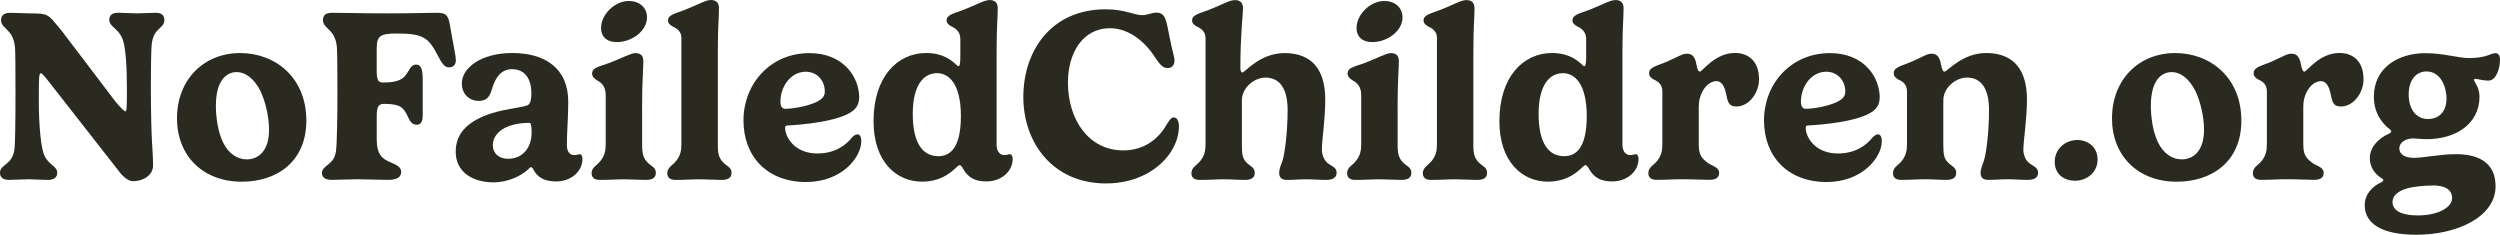 <svg width="213" height="20" viewBox="0 0 213 20" fill="none" xmlns="http://www.w3.org/2000/svg">
<path d="M2.698 1.143C3.32 1.143 3.708 1.164 3.975 1.298C4.338 1.463 4.577 1.818 5.242 2.607L9.858 8.683C10.31 9.224 10.609 9.483 10.662 9.483C10.78 9.483 10.812 9.421 10.812 7.622C10.812 5.618 10.705 3.789 10.381 3.196C10.036 2.407 9.31 2.263 9.31 1.691C9.31 1.319 9.523 1.088 10.072 1.088C10.62 1.088 11.271 1.14 11.68 1.14C12.161 1.14 12.787 1.088 13.271 1.088C13.808 1.088 14.001 1.346 14.001 1.701C14.001 2.49 13.047 2.314 12.919 3.861C12.876 4.309 12.854 5.952 12.854 7.33C12.865 12.555 13.04 12.576 13.04 14.116C13.04 14.832 12.342 15.435 11.31 15.435C11.032 15.435 10.655 15.208 10.299 14.801L3.911 6.641C3.687 6.393 3.577 6.245 3.491 6.245C3.331 6.245 3.306 6.451 3.306 8.477C3.306 10.712 3.491 12.641 3.779 13.237C4.142 14.068 4.876 14.15 4.876 14.712C4.876 15.084 4.641 15.325 4.1 15.325C3.477 15.325 2.886 15.273 2.481 15.273C1.989 15.273 1.331 15.325 0.74 15.325C0.214 15.325 0 15.077 0 14.722C0 13.944 1.117 14.119 1.246 12.572C1.288 12.087 1.32 10.433 1.32 7.915C1.32 5.721 1.31 4.457 1.278 4.05C1.132 2.411 0.089 2.504 0.089 1.704C0.089 1.332 0.335 1.091 0.861 1.091C1.256 1.091 2.15 1.143 2.698 1.143Z" fill="#2A2A20"/>
<path d="M20.463 4.52C23.439 4.52 26.101 6.586 26.101 10.276C26.101 13.755 23.609 15.481 20.595 15.481C17.235 15.481 15.079 13.217 15.079 10.09C15.079 6.796 17.346 4.52 20.467 4.52H20.463ZM18.392 8.987C18.392 9.955 18.552 11.192 19.004 12.136C19.485 13.114 20.25 13.579 21.011 13.579C22.001 13.579 22.922 12.883 22.922 11.054C22.922 9.993 22.634 8.688 22.193 7.761C21.645 6.679 20.905 6.142 20.175 6.142C19.243 6.142 18.396 6.92 18.396 8.987H18.392Z" fill="#2A2A20"/>
<path d="M32.101 11.928C32.101 13.103 32.521 13.516 33.229 13.809C33.745 14.037 34.183 14.216 34.183 14.639C34.183 15.159 33.72 15.325 33.033 15.325C32.4 15.325 31.154 15.273 30.457 15.273C29.716 15.273 28.795 15.325 28.279 15.325C27.688 15.325 27.432 15.098 27.432 14.753C27.432 14.057 28.453 14.088 28.62 12.914C28.716 12.321 28.748 9.899 28.748 7.884C28.748 6.468 28.738 4.498 28.706 4.05C28.567 2.407 27.517 2.5 27.517 1.701C27.517 1.36 27.688 1.088 28.289 1.088C29.371 1.088 30.627 1.14 33.101 1.14C35.236 1.14 36.396 1.088 37.169 1.088C37.941 1.088 38.19 1.222 38.339 2.17C38.425 2.617 38.556 3.437 38.713 4.236C38.788 4.588 38.841 4.994 38.841 5.129C38.841 5.566 38.564 5.742 38.261 5.742C37.82 5.742 37.606 5.284 37.368 4.86C36.542 3.251 36.144 2.855 33.834 2.855C32.364 2.855 32.094 3.055 32.094 4.195V6.014C32.094 6.878 32.243 7.03 32.652 7.03C34.421 7.03 34.542 6.438 34.951 5.804C35.08 5.625 35.229 5.501 35.435 5.501C35.845 5.501 36.016 5.835 36.016 6.768V9.772C36.016 10.323 35.898 10.626 35.499 10.626C35.069 10.626 34.898 10.265 34.759 9.961C34.396 9.214 34.2 8.849 32.72 8.849C32.257 8.849 32.097 9.097 32.097 9.858V11.925L32.101 11.928Z" fill="#2A2A20"/>
<path d="M45.016 8.919C45.144 8.826 45.272 8.605 45.272 7.92C45.272 6.776 44.756 5.894 43.632 5.894C42.688 5.894 42.183 6.621 41.902 7.631C41.742 8.192 41.493 8.599 40.784 8.599C40.076 8.599 39.347 8.099 39.347 7.093C39.347 5.846 40.902 4.517 43.649 4.517C46.397 4.517 48.415 5.784 48.415 8.671C48.415 10.001 48.297 11.289 48.297 12.35C48.297 12.756 48.436 13.214 48.92 13.214C49.144 13.214 49.255 13.142 49.411 13.142C49.529 13.142 49.625 13.297 49.625 13.538C49.625 14.63 48.625 15.46 47.393 15.46C46.383 15.46 45.785 15.109 45.439 14.434C45.397 14.341 45.333 14.244 45.244 14.244C45.155 14.244 45.073 14.358 44.987 14.444C44.311 15.057 43.183 15.536 42.048 15.536C40.233 15.536 38.827 14.634 38.827 12.928C38.827 11.223 40.019 10.259 41.898 9.646C43.24 9.229 44.71 9.146 45.012 8.929L45.016 8.919ZM45.101 10.466C44.478 10.466 43.92 10.548 43.414 10.724C42.503 11.037 41.987 11.668 41.987 12.367C41.987 13.066 42.503 13.528 43.286 13.528C44.543 13.528 45.294 12.57 45.294 11.296C45.294 10.621 45.219 10.466 45.098 10.466H45.101Z" fill="#2A2A20"/>
<path d="M54.71 9.093V12.418C54.71 13.237 54.881 13.551 55.201 13.871C55.514 14.185 55.877 14.254 55.877 14.725C55.877 15.077 55.671 15.328 55.052 15.328C54.432 15.328 53.806 15.277 53.194 15.277C52.464 15.277 52.012 15.328 51.101 15.328C50.575 15.328 50.404 15.07 50.404 14.756C50.404 14.309 50.813 14.081 51.005 13.882C51.543 13.341 51.607 12.8 51.607 12.273V8.088C51.607 7.433 51.283 7.061 50.931 6.882C50.706 6.737 50.447 6.579 50.447 6.279C50.447 5.718 51.133 5.666 51.959 5.346C53.009 4.939 53.753 4.526 54.126 4.526C54.578 4.526 54.813 4.732 54.813 5.211C54.813 5.835 54.706 6.934 54.706 9.097L54.71 9.093ZM53.593 0.085C54.45 0.085 55.126 0.626 55.126 1.477C55.126 2.638 53.838 3.585 52.56 3.585C51.639 3.585 51.208 3.075 51.208 2.39C51.208 1.246 52.358 0.082 53.593 0.082V0.085Z" fill="#2A2A20"/>
<path d="M61.159 4.626V12.418C61.159 13.238 61.329 13.551 61.65 13.872C61.963 14.185 62.326 14.254 62.326 14.726C62.326 15.077 62.119 15.329 61.5 15.329C60.941 15.329 60.201 15.277 59.642 15.277C58.934 15.277 58.322 15.329 57.55 15.329C57.023 15.329 56.852 15.07 56.852 14.757C56.852 14.309 57.262 14.082 57.454 13.882C57.991 13.341 58.055 12.8 58.055 12.274V3.214C58.055 2.694 57.682 2.425 57.358 2.28C57.133 2.156 56.916 2.022 56.916 1.74C56.916 1.24 57.582 1.147 58.408 0.816C59.461 0.406 60.094 0 60.568 0C60.988 0 61.255 0.207 61.255 0.685C61.255 1.788 61.159 1.912 61.159 4.623V4.626Z" fill="#2A2A20"/>
<path d="M67.169 10.682C66.963 10.692 66.892 10.734 66.892 10.882C66.892 11.65 67.664 13.076 69.639 13.076C71.162 13.076 72.077 12.36 72.625 11.674C72.764 11.54 72.928 11.447 73.056 11.447C73.252 11.447 73.38 11.636 73.38 12.039C73.38 13.4 71.728 15.508 68.678 15.508C65.372 15.508 63.344 13.338 63.344 10.262C63.344 7.186 65.586 4.526 68.97 4.526C71.91 4.526 73.202 6.624 73.202 8.288C73.202 8.994 72.839 9.401 72.291 9.68C71.056 10.355 68.501 10.613 67.184 10.685H67.177L67.169 10.682ZM68.654 6.111C67.376 6.111 66.493 7.368 66.493 8.657C66.493 9.039 66.621 9.27 66.913 9.27C67.59 9.27 69.33 8.991 69.995 8.415C70.18 8.25 70.273 8.064 70.273 7.802C70.273 6.834 69.586 6.111 68.654 6.111Z" fill="#2A2A20"/>
<path d="M82.07 14.392C81.953 14.237 81.885 14.069 81.757 14.069C81.661 14.069 81.522 14.234 81.273 14.451C80.8 14.878 79.953 15.477 78.558 15.477C76.398 15.477 74.426 13.814 74.426 10.324C74.426 6.542 76.455 4.516 78.914 4.516C80.814 4.516 81.48 5.639 81.65 5.639C81.757 5.639 81.821 5.495 81.821 4.799V3.304C81.821 2.742 81.437 2.422 81.113 2.277C80.889 2.153 80.65 2.019 80.65 1.737C80.65 1.237 81.316 1.144 82.152 0.813C83.195 0.407 83.85 0.004 84.32 0.004C84.74 0.004 85.007 0.211 85.007 0.689C85.007 1.792 84.91 1.916 84.91 4.627V12.346C84.91 12.753 85.095 13.211 85.565 13.211C85.789 13.211 85.907 13.139 86.056 13.139C86.174 13.139 86.281 13.293 86.281 13.535C86.281 14.627 85.281 15.457 84.049 15.457C83.085 15.457 82.515 15.164 82.063 14.396H82.07V14.392ZM81.868 9.894C81.868 7.1 80.818 6.235 79.839 6.235C78.711 6.235 77.768 7.214 77.768 9.704C77.768 12.195 78.615 13.307 79.946 13.307C81.028 13.307 81.868 12.498 81.868 9.887V9.894Z" fill="#2A2A20"/>
<path d="M94.203 0.793C95.854 0.793 96.63 1.292 97.306 1.292C97.79 1.292 98.099 1.075 98.53 1.075C99.356 1.075 99.377 1.875 99.637 3.111C99.915 4.513 100.067 4.858 100.067 5.147C100.067 5.595 99.801 5.802 99.487 5.802C98.918 5.802 98.63 5.168 98.156 4.513C97.167 3.173 95.868 2.405 94.583 2.405C92.21 2.405 90.989 4.555 90.989 7.028C90.989 10.228 92.782 12.815 95.701 12.815C97.719 12.815 98.879 11.568 99.434 10.552C99.63 10.249 99.786 10.001 100.014 10.001C100.327 10.001 100.445 10.417 100.445 10.758C100.445 11.434 100.231 12.202 99.779 12.908C98.858 14.351 96.946 15.629 94.231 15.629C89.701 15.629 87.188 12.161 87.188 8.265C87.188 4.369 89.516 0.793 94.21 0.793H94.203Z" fill="#2A2A20"/>
<path d="M102.704 3.214C102.704 2.694 102.331 2.425 102.007 2.28C101.783 2.156 101.566 2.022 101.566 1.74C101.566 1.24 102.231 1.147 103.057 0.816C104.107 0.41 104.744 0.007 105.217 0.007C105.637 0.007 105.904 0.214 105.904 0.692C105.904 1.264 105.68 2.918 105.68 5.759C105.68 6.101 105.765 6.176 105.85 6.176C106.085 6.176 107.32 4.523 109.445 4.523C111.804 4.523 112.911 5.976 112.911 8.47C112.911 10.182 112.623 11.981 112.623 12.711C112.623 13.179 112.794 13.644 113.139 13.916C113.548 14.209 113.879 14.278 113.879 14.726C113.879 15.088 113.612 15.329 112.979 15.329C112.42 15.329 111.929 15.277 111.317 15.277C110.598 15.277 110.295 15.329 109.619 15.329C109.157 15.329 108.986 15.07 108.986 14.757C108.986 14.351 109.171 13.968 109.253 13.741C109.459 13.148 109.705 11.236 109.705 9.387C109.705 7.537 109.029 6.61 107.804 6.61C106.911 6.61 105.808 7.43 105.808 8.553V12.418C105.808 13.238 105.904 13.551 106.228 13.872C106.541 14.185 106.904 14.254 106.904 14.726C106.904 15.077 106.697 15.329 106.068 15.329C105.438 15.329 104.907 15.277 104.299 15.277C103.569 15.277 103.117 15.329 102.206 15.329C101.68 15.329 101.509 15.07 101.509 14.757C101.509 14.309 101.918 14.082 102.11 13.882C102.648 13.341 102.712 12.8 102.712 12.273V3.214H102.704Z" fill="#2A2A20"/>
<path d="M119.079 9.093V12.418C119.079 13.237 119.25 13.551 119.57 13.871C119.883 14.185 120.246 14.254 120.246 14.725C120.246 15.077 120.04 15.328 119.42 15.328C118.801 15.328 118.175 15.277 117.563 15.277C116.833 15.277 116.381 15.328 115.47 15.328C114.943 15.328 114.773 15.07 114.773 14.756C114.773 14.309 115.182 14.081 115.374 13.882C115.911 13.341 115.975 12.8 115.975 12.273V8.088C115.975 7.433 115.652 7.061 115.299 6.882C115.075 6.737 114.815 6.579 114.815 6.279C114.815 5.718 115.502 5.666 116.328 5.346C117.378 4.939 118.121 4.526 118.495 4.526C118.947 4.526 119.182 4.732 119.182 5.211C119.182 5.835 119.075 6.934 119.075 9.097L119.079 9.093ZM117.961 0.085C118.819 0.085 119.495 0.626 119.495 1.477C119.495 2.638 118.207 3.585 116.929 3.585C116.007 3.585 115.577 3.075 115.577 2.39C115.577 1.246 116.726 0.082 117.961 0.082V0.085Z" fill="#2A2A20"/>
<path d="M125.531 4.626V12.418C125.531 13.238 125.702 13.551 126.022 13.872C126.335 14.185 126.698 14.254 126.698 14.726C126.698 15.077 126.492 15.329 125.873 15.329C125.314 15.329 124.574 15.277 124.015 15.277C123.307 15.277 122.695 15.329 121.922 15.329C121.396 15.329 121.225 15.07 121.225 14.757C121.225 14.309 121.634 14.082 121.826 13.882C122.364 13.341 122.428 12.8 122.428 12.273V3.214C122.428 2.694 122.054 2.425 121.73 2.28C121.506 2.156 121.289 2.022 121.289 1.74C121.289 1.24 121.954 1.147 122.78 0.816C123.83 0.41 124.467 0.007 124.94 0.007C125.36 0.007 125.627 0.214 125.627 0.692C125.627 1.795 125.531 1.919 125.531 4.63V4.626Z" fill="#2A2A20"/>
<path d="M135.392 14.392C135.275 14.237 135.207 14.069 135.079 14.069C134.983 14.069 134.844 14.234 134.595 14.451C134.122 14.878 133.275 15.477 131.88 15.477C129.72 15.477 127.748 13.814 127.748 10.324C127.748 6.542 129.777 4.516 132.236 4.516C134.136 4.516 134.802 5.639 134.973 5.639C135.079 5.639 135.143 5.495 135.143 4.799V3.304C135.143 2.742 134.759 2.422 134.435 2.277C134.211 2.153 133.972 2.019 133.972 1.737C133.972 1.237 134.638 1.144 135.474 0.813C136.517 0.407 137.172 0.004 137.642 0.004C138.062 0.004 138.329 0.211 138.329 0.689C138.329 1.792 138.232 1.916 138.232 4.627V12.346C138.232 12.753 138.417 13.211 138.887 13.211C139.111 13.211 139.229 13.139 139.378 13.139C139.496 13.139 139.603 13.293 139.603 13.535C139.603 14.627 138.603 15.457 137.371 15.457C136.407 15.457 135.837 15.164 135.385 14.396H135.392V14.392ZM135.19 9.894C135.19 7.1 134.14 6.235 133.161 6.235C132.033 6.235 131.09 7.214 131.09 9.704C131.09 12.195 131.937 13.307 133.268 13.307C134.35 13.307 135.19 12.498 135.19 9.887V9.894Z" fill="#2A2A20"/>
<path d="M144.734 9.018V12.28C144.734 13.1 144.905 13.441 145.507 13.879C145.859 14.137 146.471 14.241 146.471 14.719C146.471 15.071 146.275 15.322 145.645 15.322C145.016 15.322 144.293 15.271 143.229 15.271C142.499 15.271 142.047 15.322 141.136 15.322C140.61 15.322 140.439 15.064 140.439 14.75C140.439 14.303 140.834 14.075 141.04 13.875C141.567 13.335 141.631 12.794 141.631 12.267V7.778C141.631 7.175 141.247 6.924 140.923 6.79C140.699 6.655 140.503 6.521 140.503 6.238C140.503 5.708 141.168 5.615 141.983 5.271C143.044 4.802 143.336 4.575 143.713 4.575C144.108 4.575 144.336 4.74 144.489 5.271C144.574 5.677 144.638 6.101 144.823 6.101C145.058 6.101 146.09 4.513 147.82 4.513C148.87 4.513 149.87 5.116 149.87 6.766C149.87 7.909 149.012 9.073 147.948 9.073C147.24 9.073 147.208 8.646 147.048 7.93C146.909 7.275 146.628 6.914 146.254 6.914C145.396 6.914 144.742 8.006 144.742 9.011H144.734V9.018Z" fill="#2A2A20"/>
<path d="M154.119 10.682C153.913 10.692 153.842 10.734 153.842 10.882C153.842 11.65 154.614 13.076 156.589 13.076C158.112 13.076 159.027 12.36 159.575 11.674C159.714 11.54 159.877 11.447 160.005 11.447C160.201 11.447 160.329 11.636 160.329 12.039C160.329 13.4 158.678 15.508 155.628 15.508C152.322 15.508 150.293 13.338 150.293 10.262C150.293 7.186 152.535 4.526 155.92 4.526C158.86 4.526 160.151 6.624 160.151 8.288C160.151 8.994 159.788 9.401 159.24 9.68C158.005 10.355 155.45 10.613 154.133 10.685H154.126L154.119 10.682ZM155.6 6.111C154.322 6.111 153.439 7.368 153.439 8.657C153.439 9.039 153.568 9.27 153.859 9.27C154.536 9.27 156.276 8.991 156.941 8.415C157.126 8.25 157.219 8.064 157.219 7.802C157.219 6.834 156.532 6.111 155.6 6.111Z" fill="#2A2A20"/>
<path d="M172.387 12.708C172.387 13.177 172.557 13.642 172.913 13.914C173.308 14.207 173.643 14.275 173.643 14.723C173.643 15.085 173.387 15.326 172.75 15.326C172.18 15.326 171.689 15.274 171.077 15.274C170.358 15.274 170.056 15.326 169.379 15.326C168.917 15.326 168.746 15.068 168.746 14.754C168.746 14.348 168.942 13.965 169.013 13.738C169.226 13.146 169.465 11.234 169.465 9.384C169.465 7.534 168.789 6.608 167.579 6.608C166.678 6.608 165.571 7.427 165.571 8.55V12.415C165.571 13.235 165.668 13.549 165.991 13.869C166.305 14.182 166.668 14.251 166.668 14.723C166.668 15.075 166.461 15.326 165.831 15.326C165.201 15.326 164.643 15.274 164.073 15.274C163.365 15.274 162.753 15.326 161.981 15.326C161.454 15.326 161.283 15.068 161.283 14.754C161.283 14.306 161.678 14.079 161.885 13.879C162.411 13.338 162.475 12.798 162.475 12.271V7.782C162.475 7.179 162.091 6.928 161.767 6.794C161.543 6.659 161.347 6.525 161.347 6.242C161.347 5.712 162.013 5.619 162.828 5.274C163.888 4.806 164.18 4.579 164.557 4.579C164.952 4.579 165.18 4.744 165.329 5.274C165.415 5.681 165.479 6.105 165.664 6.105C165.899 6.105 167.187 4.517 169.219 4.517C171.579 4.517 172.696 5.97 172.696 8.464C172.696 10.176 172.394 11.974 172.394 12.705L172.387 12.708Z" fill="#2A2A20"/>
<path d="M176.782 15.398C175.881 15.398 175.063 14.867 175.063 13.789C175.063 12.628 176.027 11.929 176.985 11.929C177.867 11.929 178.714 12.501 178.714 13.592C178.714 14.684 177.803 15.401 176.782 15.401V15.398Z" fill="#2A2A20"/>
<path d="M185.327 4.52C188.302 4.52 190.964 6.586 190.964 10.276C190.964 13.755 188.473 15.481 185.458 15.481C182.099 15.481 179.942 13.217 179.942 10.09C179.942 6.796 182.209 4.52 185.33 4.52H185.327ZM183.252 8.987C183.252 9.955 183.412 11.192 183.864 12.136C184.344 13.114 185.11 13.579 185.871 13.579C186.86 13.579 187.782 12.883 187.782 11.054C187.782 9.993 187.494 8.688 187.053 7.761C186.505 6.679 185.764 6.142 185.035 6.142C184.102 6.142 183.255 6.92 183.255 8.987H183.252Z" fill="#2A2A20"/>
<path d="M196.241 9.018V12.28C196.241 13.1 196.412 13.441 197.014 13.879C197.366 14.137 197.978 14.241 197.978 14.719C197.978 15.071 197.782 15.322 197.152 15.322C196.523 15.322 195.8 15.271 194.736 15.271C194.006 15.271 193.554 15.322 192.643 15.322C192.117 15.322 191.946 15.064 191.946 14.75C191.946 14.303 192.341 14.075 192.547 13.875C193.074 13.335 193.138 12.794 193.138 12.267V7.778C193.138 7.175 192.754 6.924 192.43 6.79C192.206 6.655 192.01 6.521 192.01 6.238C192.01 5.708 192.675 5.615 193.49 5.271C194.551 4.802 194.843 4.575 195.22 4.575C195.615 4.575 195.843 4.74 195.992 5.271C196.078 5.677 196.142 6.101 196.327 6.101C196.562 6.101 197.594 4.513 199.323 4.513C200.373 4.513 201.373 5.116 201.373 6.766C201.373 7.909 200.516 9.073 199.451 9.073C198.743 9.073 198.711 8.646 198.551 7.93C198.412 7.275 198.131 6.914 197.757 6.914C196.9 6.914 196.245 8.006 196.245 9.011L196.241 9.018Z" fill="#2A2A20"/>
<path d="M210.317 4.947C211.925 4.947 212.153 4.53 212.616 4.53C212.861 4.53 213 4.737 213 5.102C213 5.467 212.915 5.881 212.786 6.184C212.68 6.421 212.463 6.869 212.004 6.869C211.512 6.869 211.071 6.714 210.897 6.714C210.811 6.714 210.79 6.756 210.79 6.818C210.79 6.973 211.253 7.431 211.253 8.233C211.253 10.531 209.267 11.857 206.744 11.857C206.324 11.857 205.875 11.795 205.573 11.795C205.025 11.795 204.423 12.098 204.423 12.649C204.423 13.149 204.897 13.449 205.679 13.449C206.462 13.449 207.911 13.135 209.242 13.135C211.249 13.135 212.623 13.914 212.623 15.867C212.623 18.464 209.381 20 205.872 20C202.857 20 201.473 19.012 201.473 17.475C201.473 16.497 202.202 15.832 202.9 15.522C203.017 15.45 203.06 15.398 203.06 15.343C203.06 15.302 203.028 15.25 202.921 15.188C202.587 14.999 201.911 14.451 201.911 13.476C201.911 12.601 202.555 11.812 203.583 11.368C203.669 11.327 203.733 11.254 203.733 11.203C203.733 11.151 203.69 11.089 203.605 11.013C202.854 10.441 202.252 9.508 202.252 8.247C202.252 5.805 204.27 4.53 206.651 4.53C208.131 4.53 209.498 4.947 210.313 4.947H210.317ZM207.288 15.805C206.537 15.805 205.541 15.908 205.089 16.053C204.338 16.253 203.843 16.676 203.843 17.203C203.843 18.023 204.754 18.354 205.989 18.354C207.708 18.354 208.918 17.689 208.918 16.869C208.918 16.173 208.327 15.798 207.288 15.798V15.805ZM206.85 10.142C207.733 10.142 208.441 9.591 208.441 8.385C208.441 7.531 208.021 6.087 206.733 6.087C205.832 6.087 205.22 6.855 205.22 8.02C205.22 9.515 206.025 10.138 206.85 10.138V10.142Z" fill="#2A2A20"/>
</svg>

